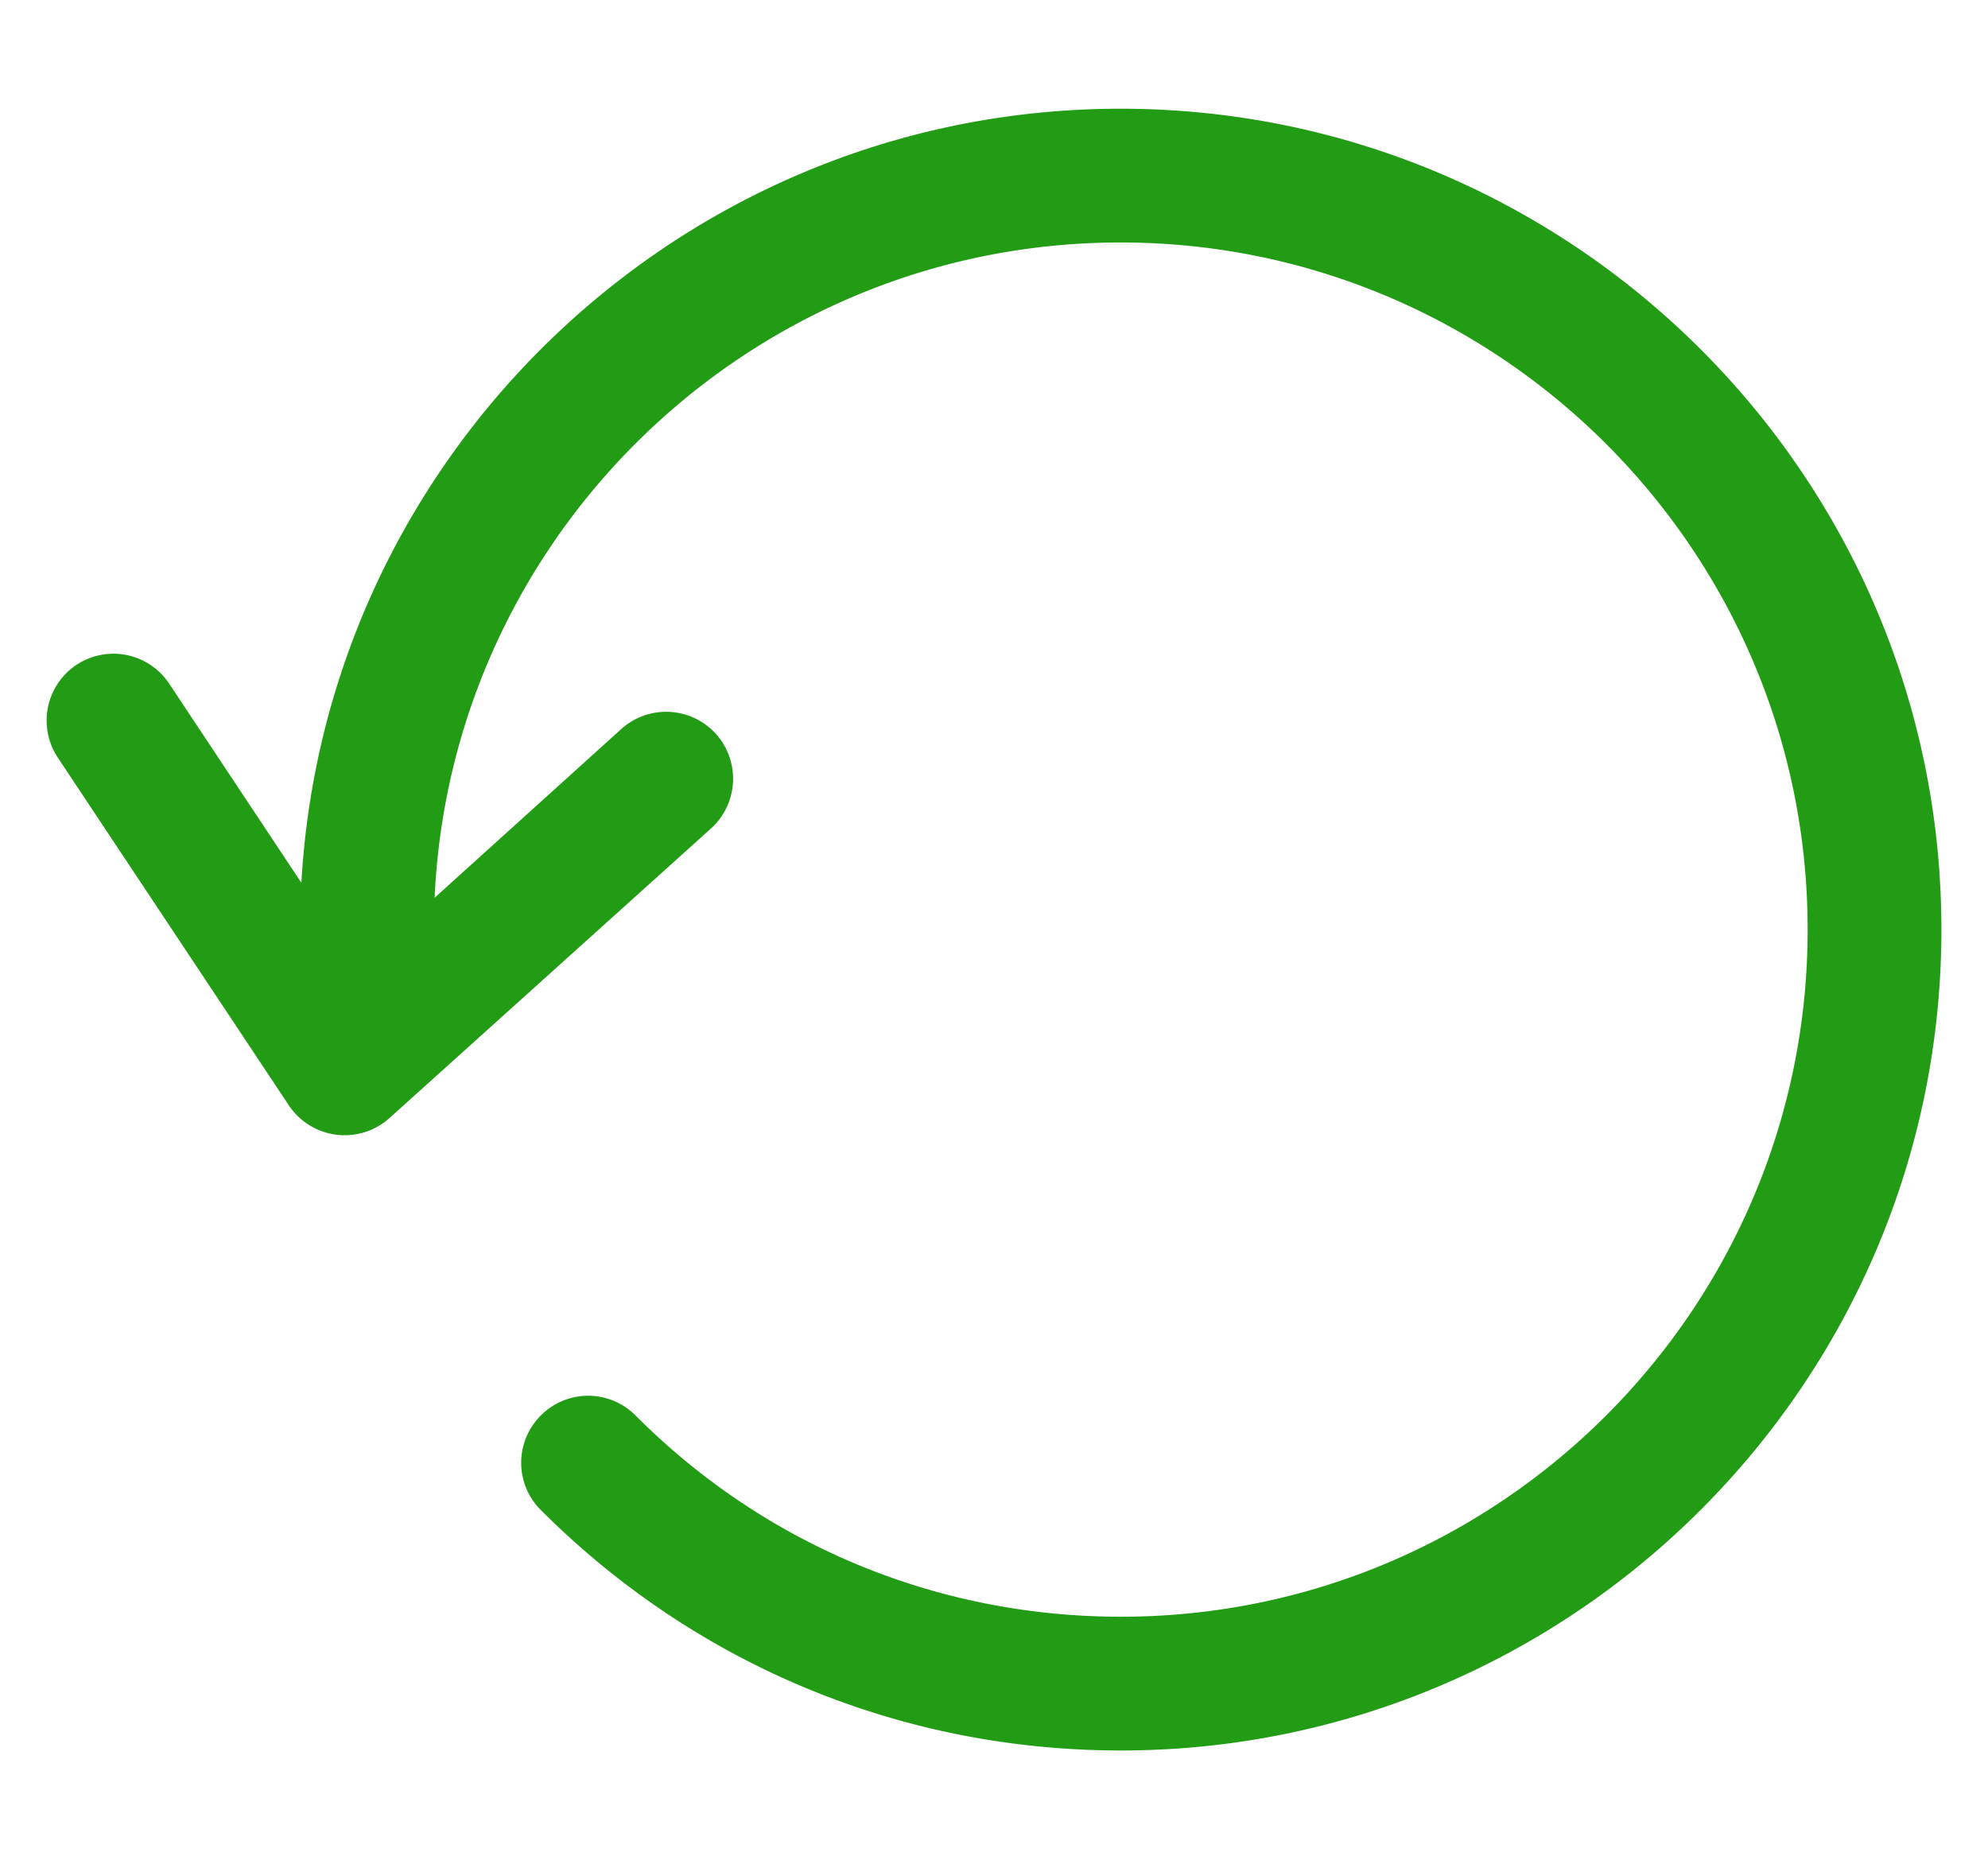 <svg width="32" height="30" fill="none" xmlns="http://www.w3.org/2000/svg">
	<path
		d="M18.037 2C10.891 2 5.08 7.817 5.08 14.963v.043l-2.565-3.864a.828.828 0 00-1.145-.233.828.828 0 00-.233 1.145l3.723 5.603a.83.83 0 001.243.153l5.174-4.66a.83.83 0 00.061-1.17.83.83 0 00-1.17-.06l-3.434 3.104v-.061c0-6.24 5.07-11.31 11.303-11.31 6.233 0 11.31 5.07 11.31 11.31s-5.07 11.31-11.304 11.31c-3.019 0-5.86-1.176-7.99-3.313a.824.824 0 00-1.17 0 .824.824 0 000 1.17c2.45 2.449 5.7 3.796 9.16 3.796 7.14 0 12.957-5.811 12.957-12.963C31 7.81 25.183 2 18.037 2z"
		fill="#239C15" stroke="#239C15" stroke-width=".5"/>
</svg>
